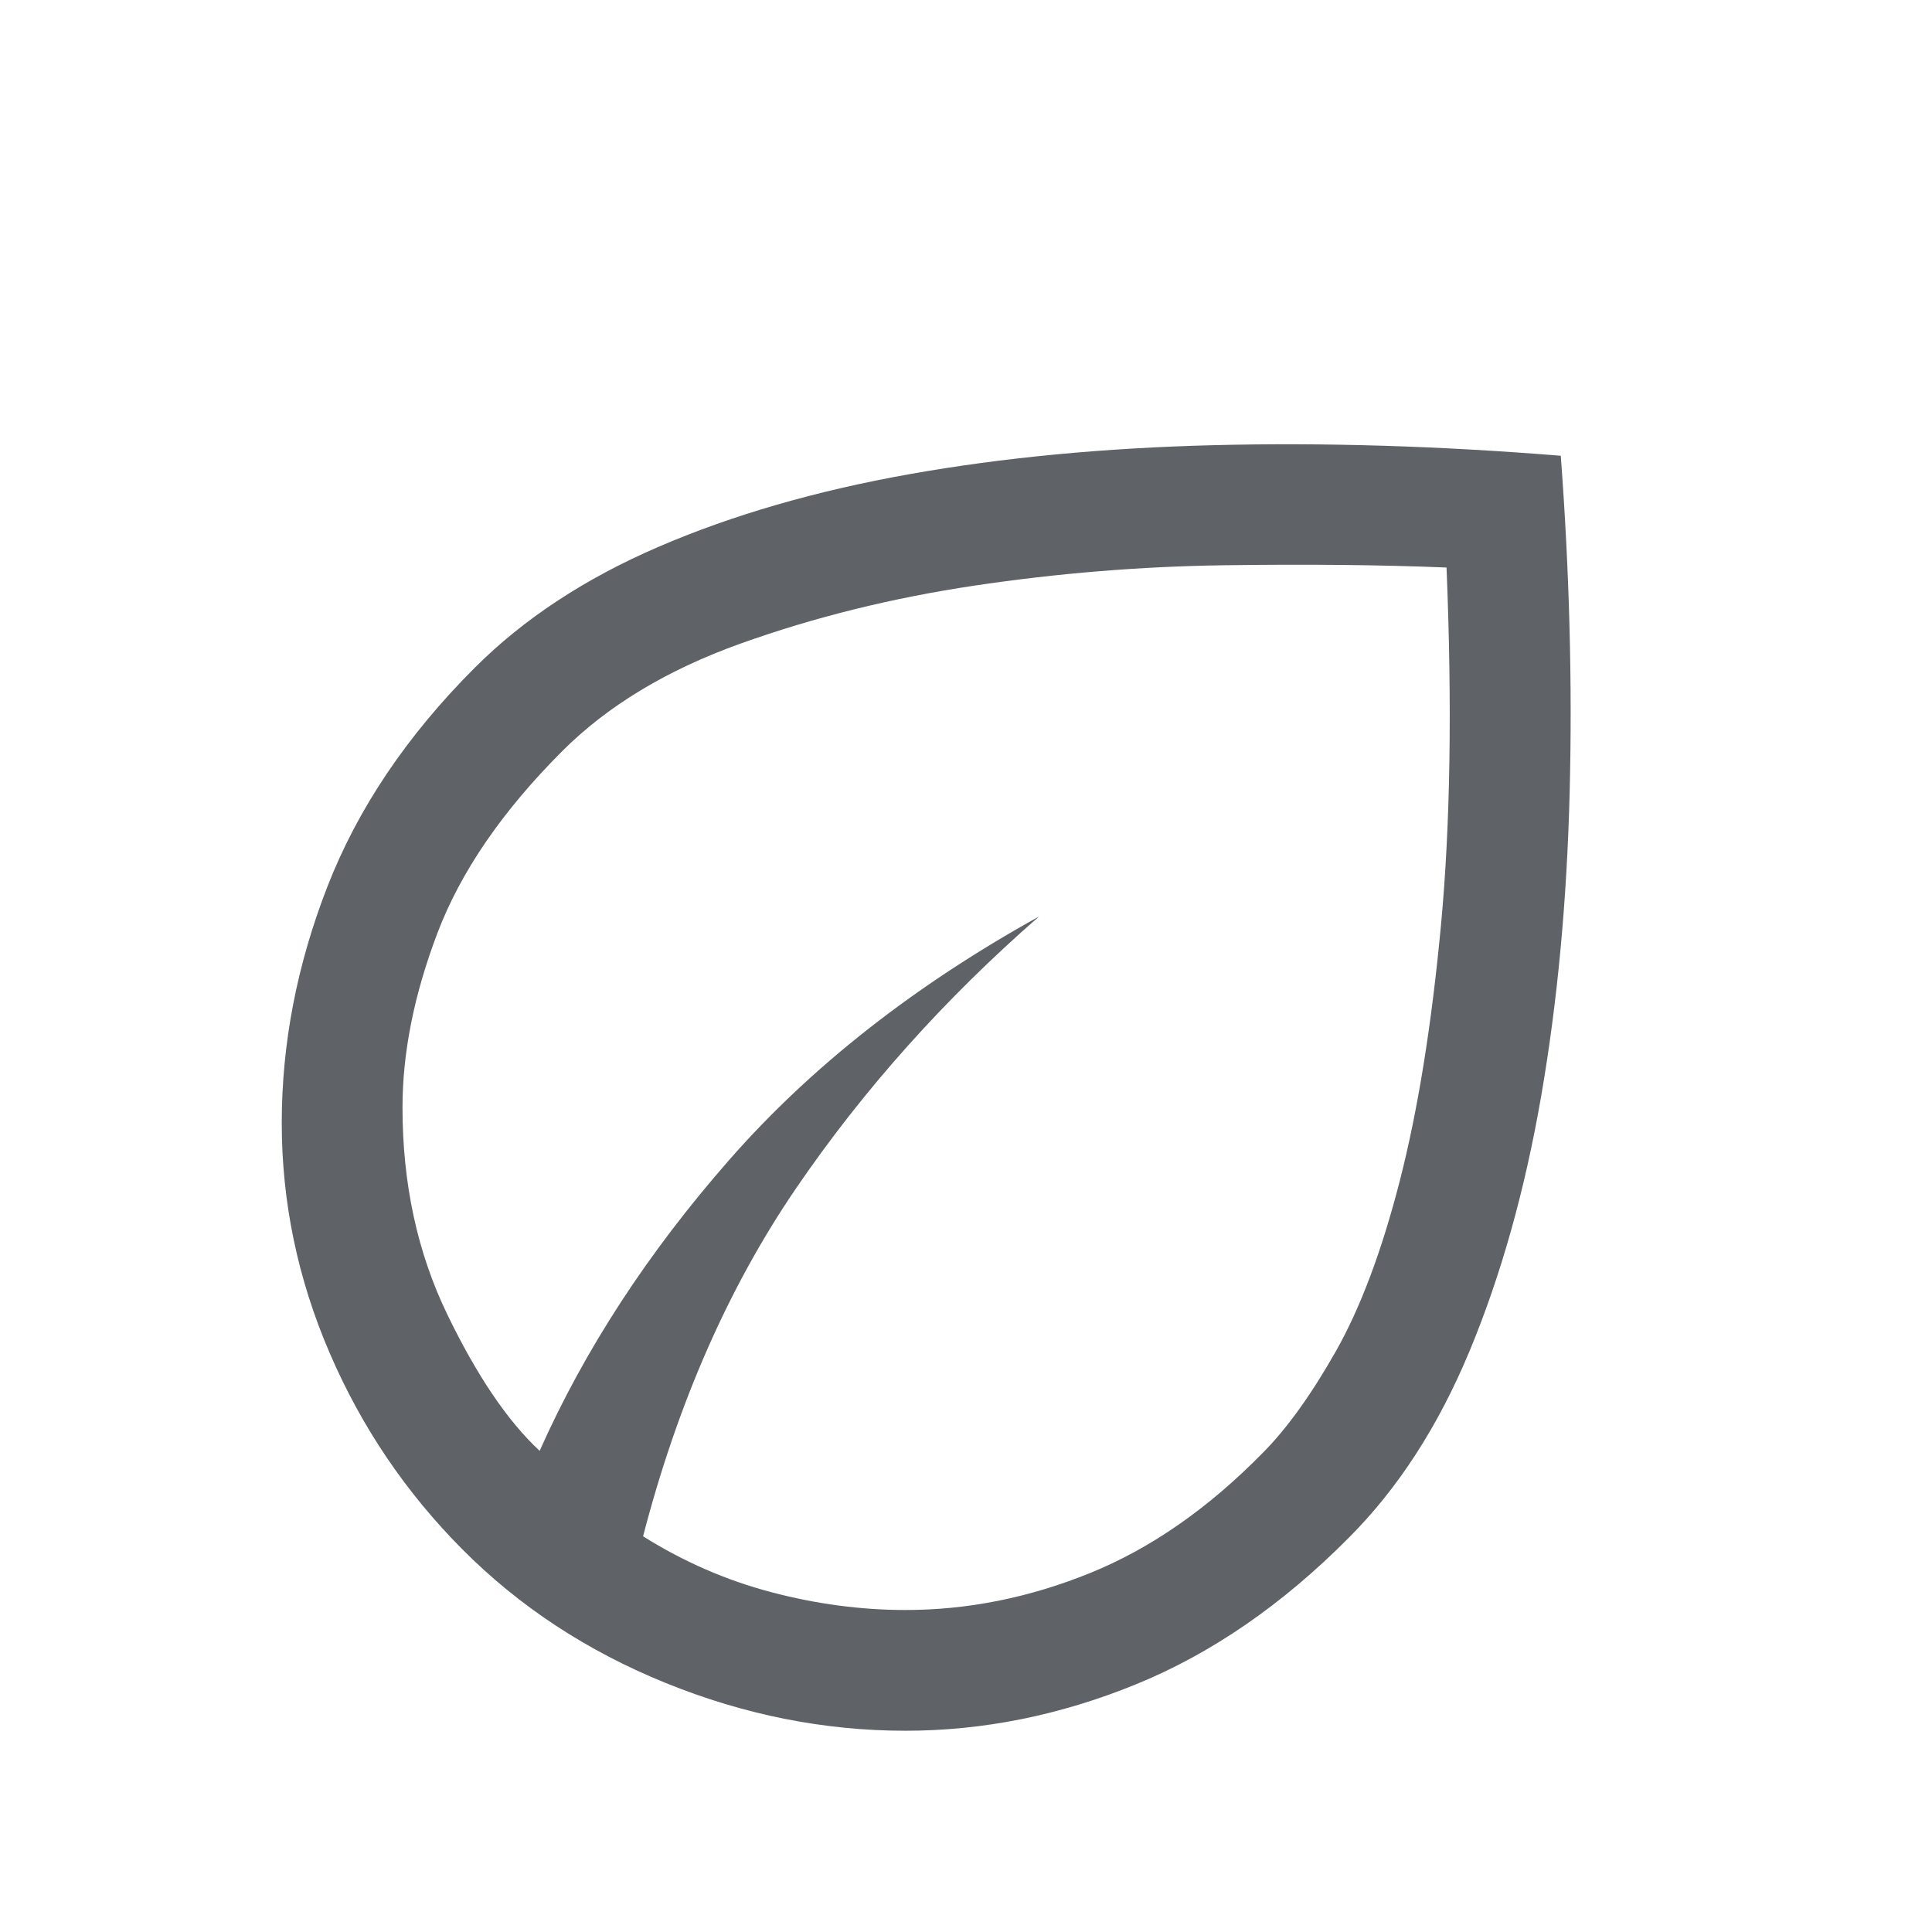 <svg xmlns="http://www.w3.org/2000/svg" height="24px" viewBox="0 -960 960 960" width="24px" fill="#5f6368"><path d="M229.85-190.04q-42.31-42.5-66.08-97.74Q140-343.02 140-402q0-59.15 22.66-117.38 22.65-58.23 73.19-108.77 36.54-36.54 91.5-60.2 54.96-23.65 124.5-36.03 69.54-12.39 151.57-14.43 82.04-2.03 172.12 5.27 6.46 86 4.42 167.12-2.04 81.11-14.19 151.26-12.16 70.16-35.5 126.35-23.35 56.19-60.12 92.96-49.54 49.93-105.96 72.89Q507.77-100 449.9-100q-60.67 0-119.21-23.77-58.54-23.77-100.84-66.27Zm89.69-6.58q30.15 18.93 63.73 27.77Q416.85-160 450-160q46.26 0 91.51-18.31 45.26-18.31 85.87-59.69 17.93-18 36.36-50.5 18.42-32.5 31.87-85t20.42-127Q723-575 718.77-678q-49-2-110.89-1.12-61.88.89-123.46 10.08-61.57 9.19-116.38 28.81-54.81 19.61-88.66 53.46-44.61 44.62-62 90.35Q200-450.69 200-409.69q0 56.69 22.12 102.54 22.11 45.84 46.03 68.07 33.54-75.38 94.27-144.65Q423.15-453 516.31-504.61q-70.47 61.46-120.7 135-50.23 73.53-76.07 172.99Zm0 0Zm0 0Z"/></svg>